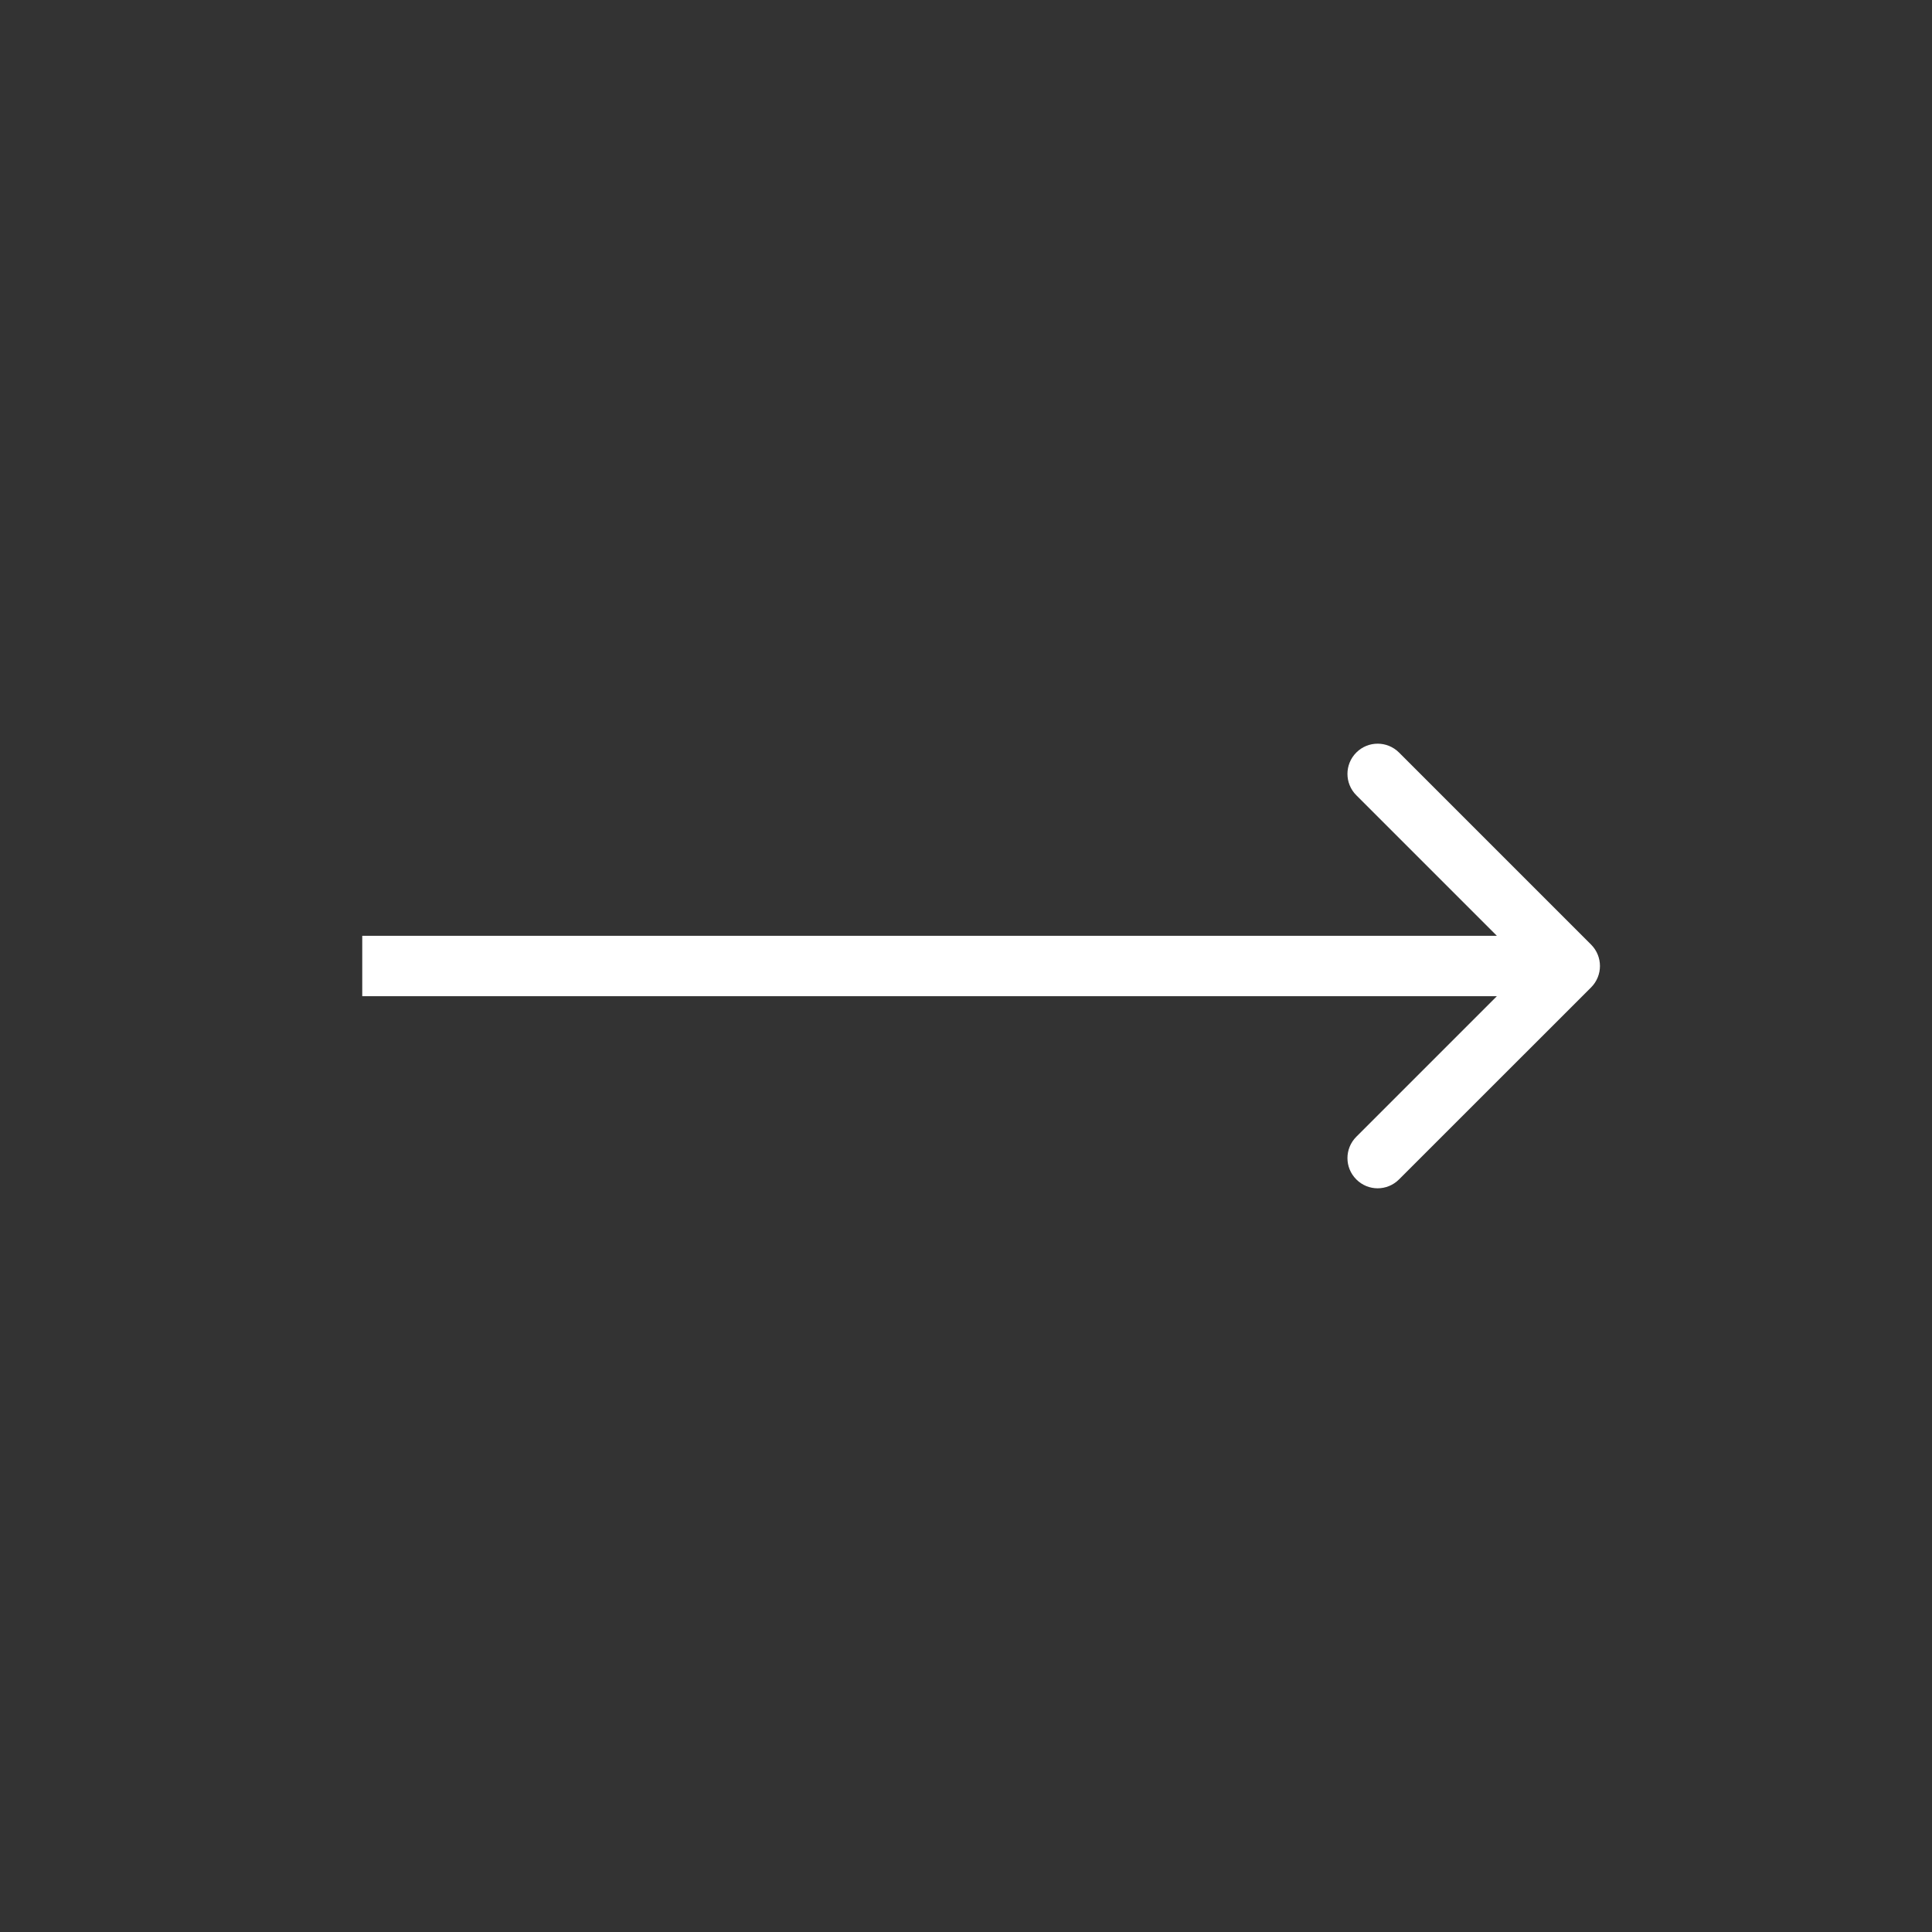 <?xml version="1.0" encoding="UTF-8"?> <svg xmlns="http://www.w3.org/2000/svg" width="32" height="32" viewBox="0 0 32 32" fill="none"><rect x="0" y="0" width="32" height="32" fill="#333333" stroke="none"/><path d="M26.354 16.354C26.549 16.158 26.549 15.842 26.354 15.646L23.172 12.464C22.976 12.269 22.66 12.269 22.465 12.464C22.269 12.66 22.269 12.976 22.465 13.172L25.293 16L22.465 18.828C22.269 19.024 22.269 19.34 22.465 19.535C22.66 19.731 22.976 19.731 23.172 19.535L26.354 16.354ZM6 16V16.5L26 16.5V16V15.5L6 15.5V16Z" fill="white"></path></svg> 